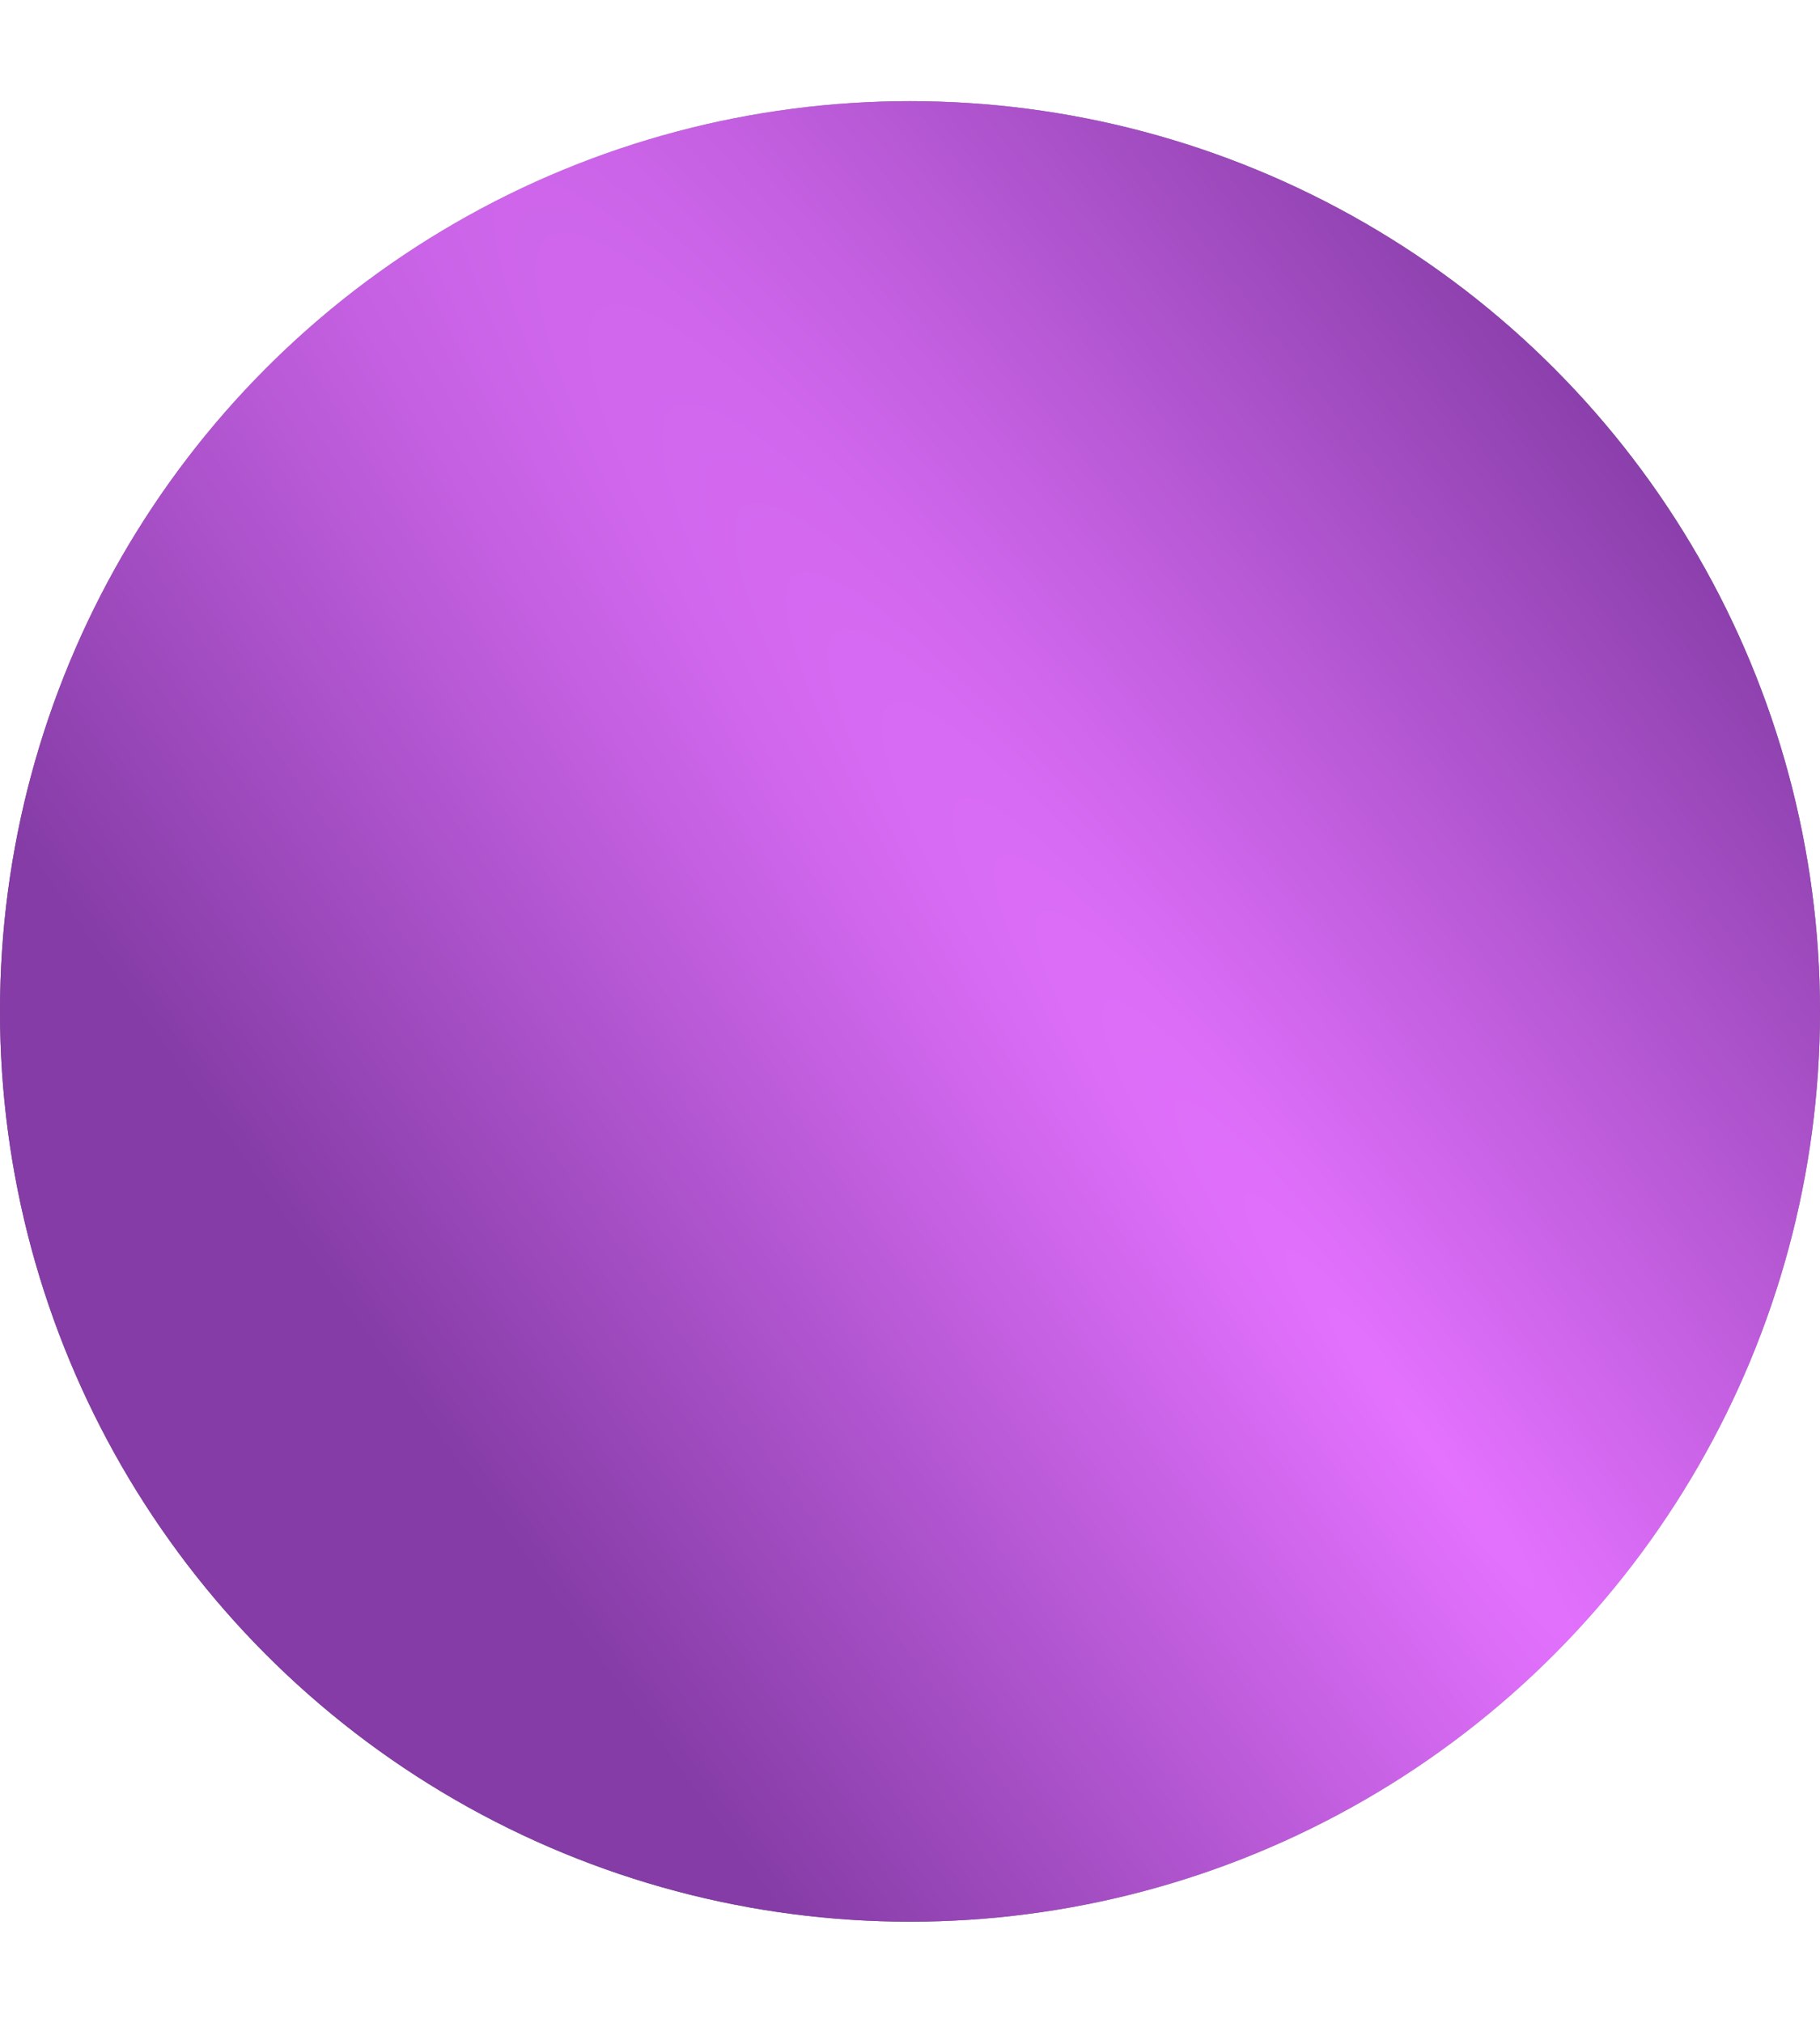<?xml version="1.0" encoding="UTF-8"?> <svg xmlns="http://www.w3.org/2000/svg" width="9" height="10" viewBox="0 0 9 10" fill="none"><circle cx="4.5" cy="5" r="4.5" fill="url(#paint0_radial_2472_1625)"></circle><circle cx="4.5" cy="5" r="4.5" fill="url(#paint1_radial_2472_1625)"></circle><defs><radialGradient id="paint0_radial_2472_1625" cx="0" cy="0" r="1" gradientUnits="userSpaceOnUse" gradientTransform="translate(7.084 7.182) rotate(143.95) scale(3.938 33.307)"><stop stop-color="#BFBFBF"></stop><stop offset="1" stop-color="#606060"></stop></radialGradient><radialGradient id="paint1_radial_2472_1625" cx="0" cy="0" r="1" gradientUnits="userSpaceOnUse" gradientTransform="translate(7.084 7.182) rotate(143.95) scale(3.938 33.307)"><stop stop-color="#E472FF"></stop><stop offset="1" stop-color="#853CA6"></stop></radialGradient></defs></svg> 